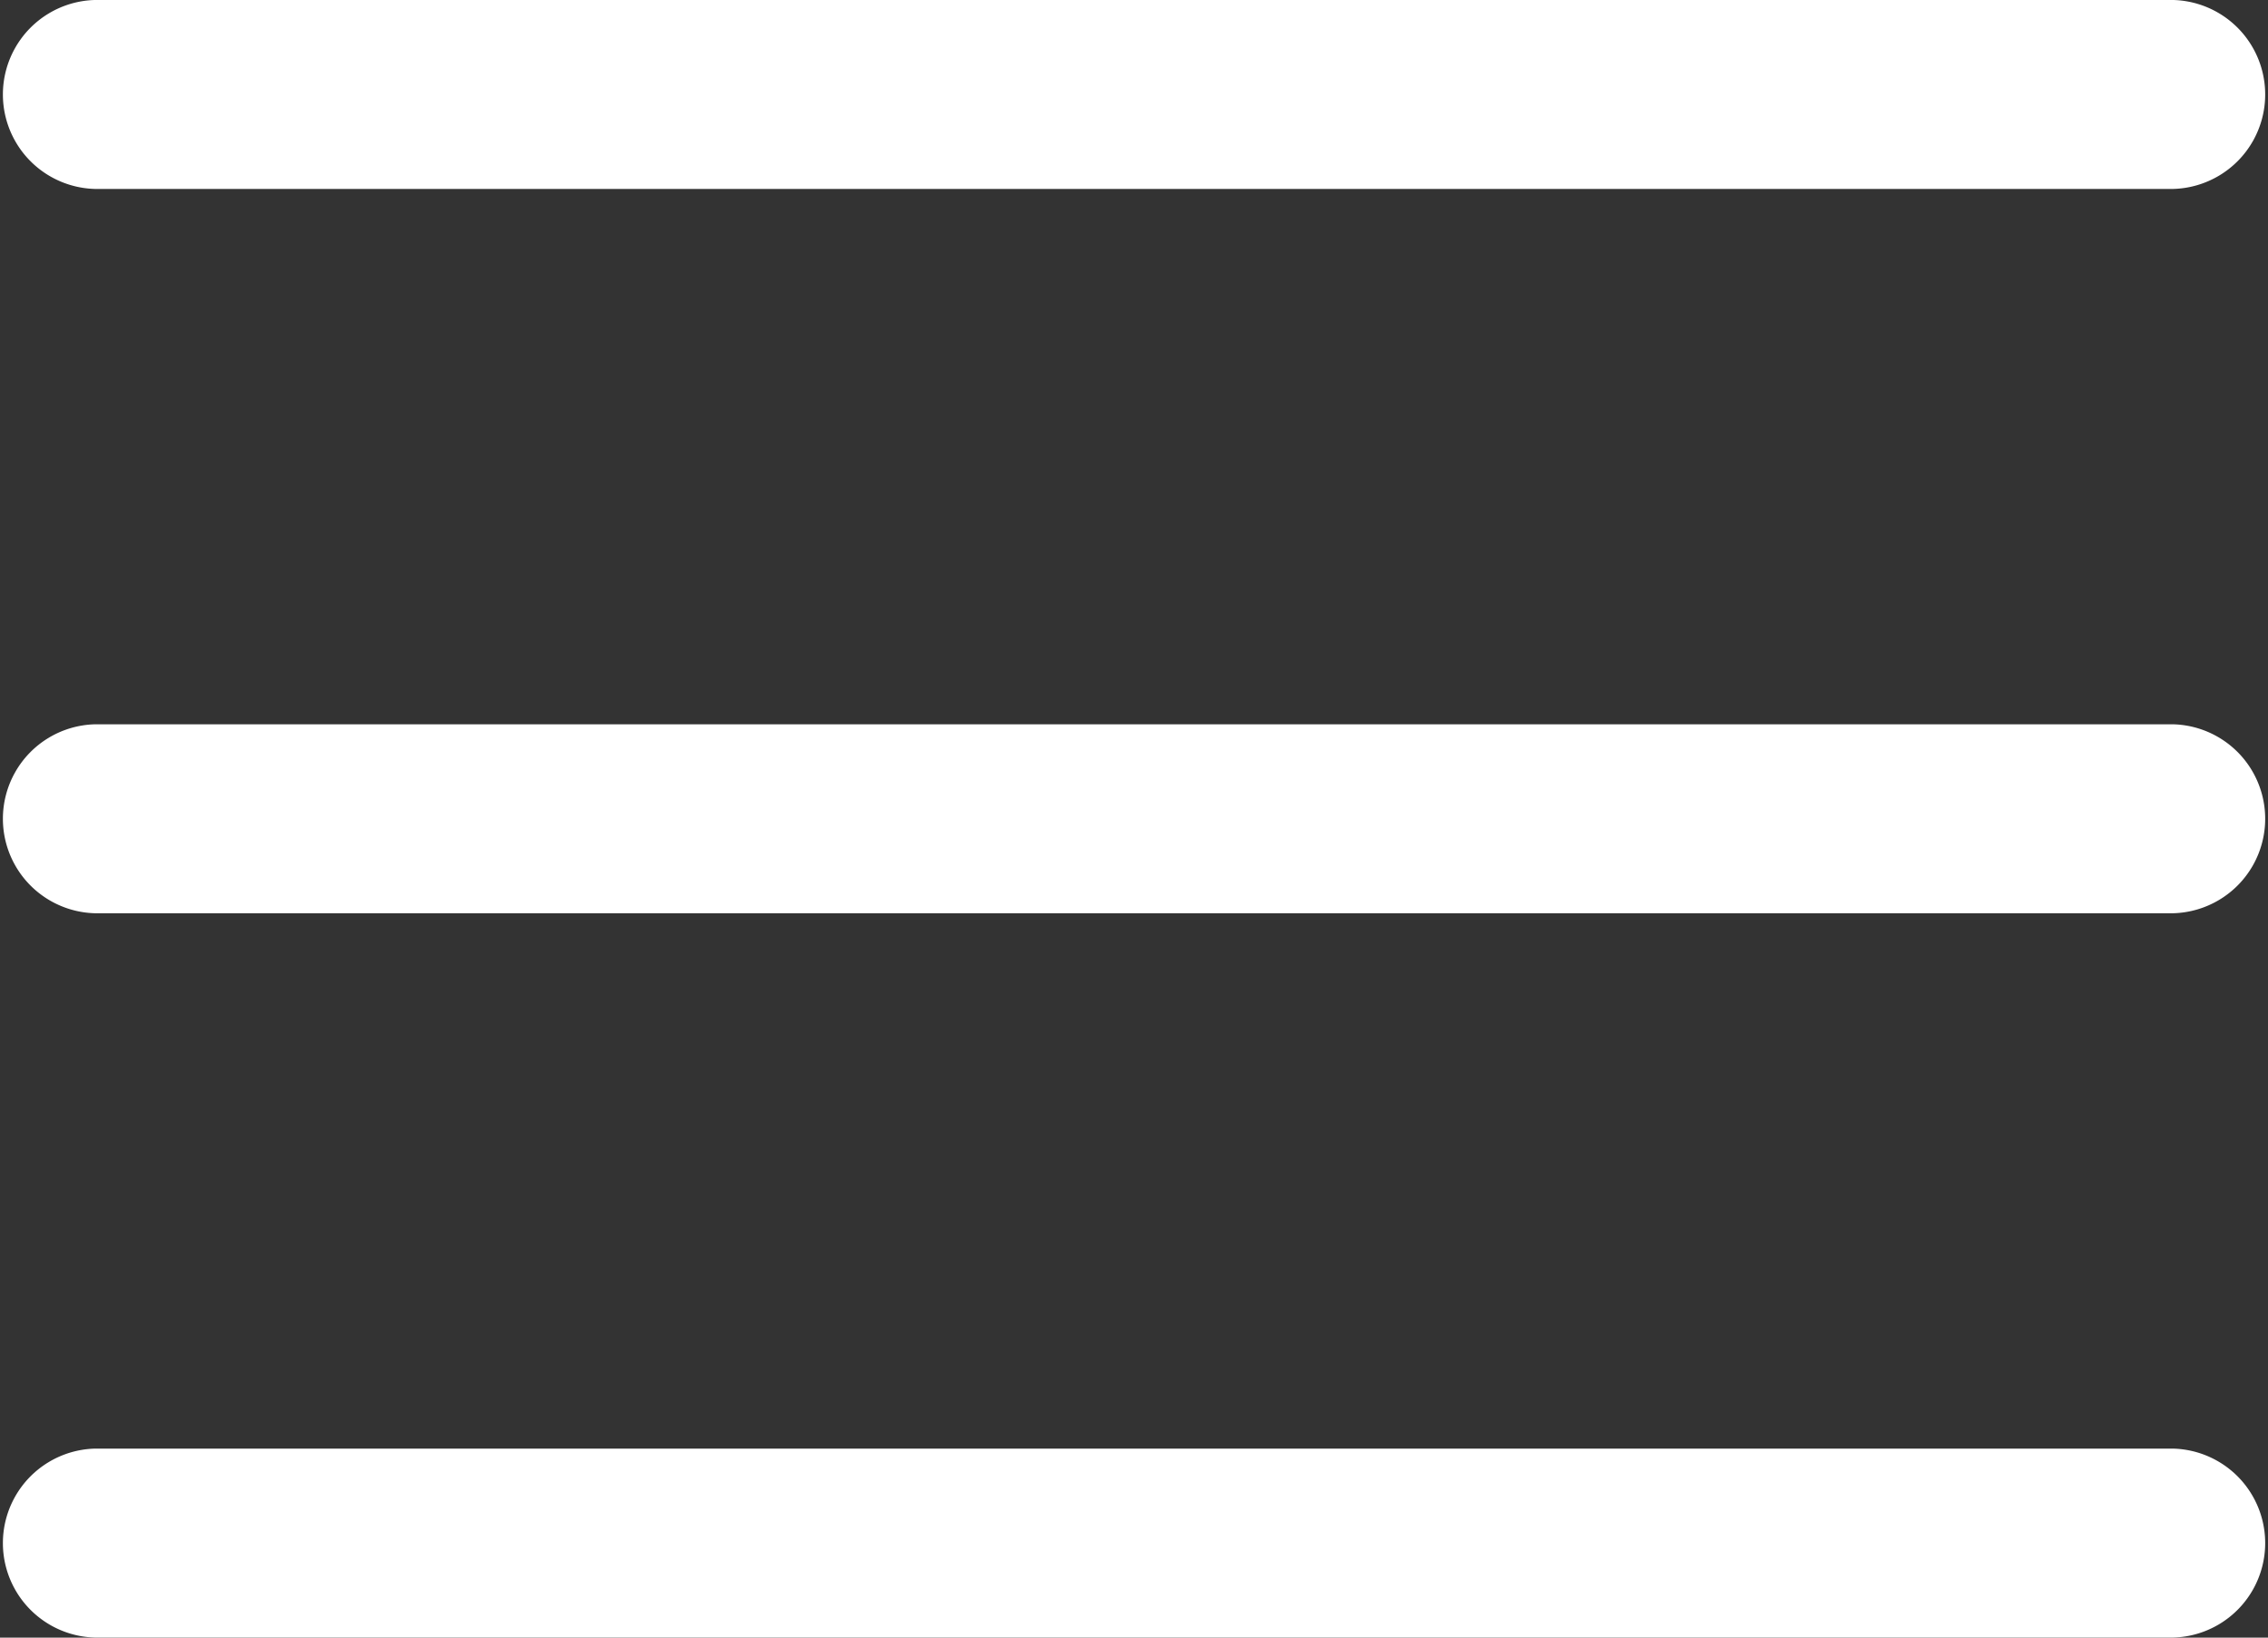 <svg xmlns="http://www.w3.org/2000/svg" width="25.504" height="18.42" viewBox="0 0 25.504 18.42"><rect x="0" y="0" width="25.504" height="18.42" fill="#333333" stroke="none"/><defs><style>.a{fill:#fff;}</style></defs><path class="a" d="M24.442,124.793H1.063a1.063,1.063,0,0,1,0-2.125H24.442a1.063,1.063,0,0,1,0,2.125Zm0,0" transform="translate(0 -114.521)"/><path class="a" d="M24.442,2.125H1.063A1.063,1.063,0,0,1,1.063,0H24.442a1.063,1.063,0,0,1,0,2.125Zm0,0"/><path class="a" d="M24.442,247.457H1.063a1.063,1.063,0,0,1,0-2.125H24.442a1.063,1.063,0,0,1,0,2.125Zm0,0" transform="translate(0 -229.038)"/></svg>